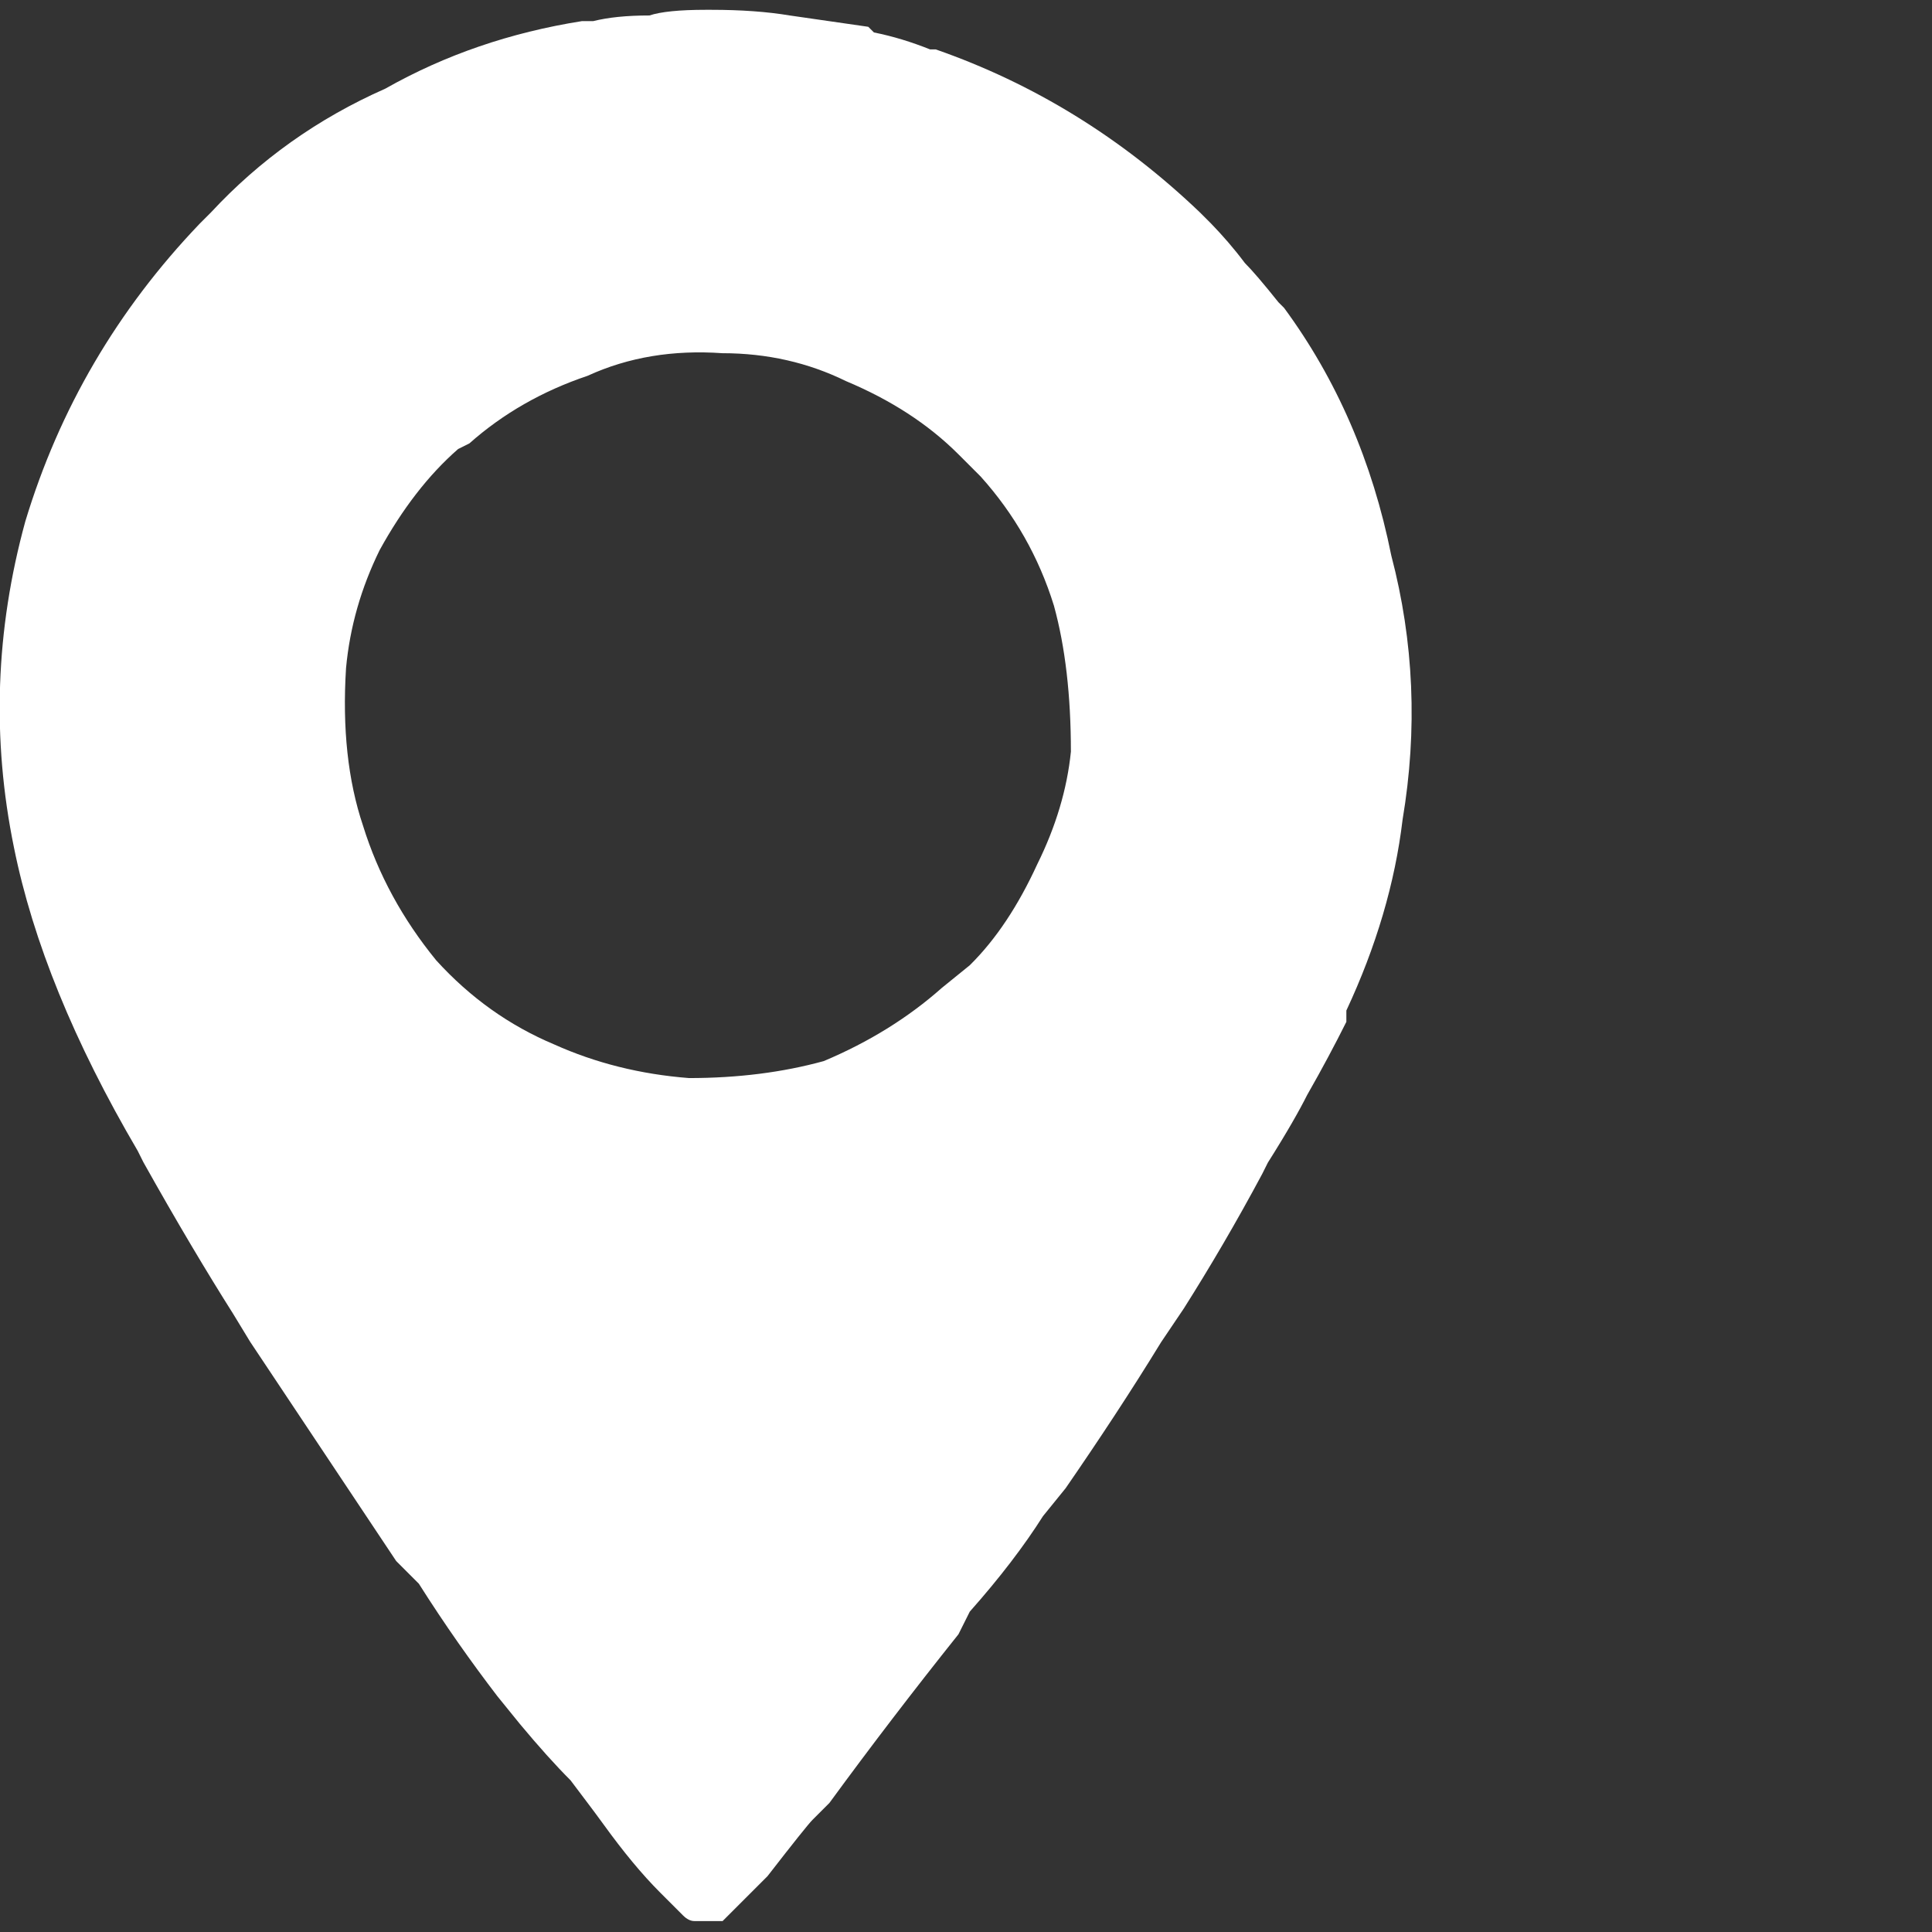 <?xml version="1.0" encoding="utf-8"?>
<!-- Generator: Adobe Illustrator 19.0.0, SVG Export Plug-In . SVG Version: 6.00 Build 0)  -->
<svg version="1.1" id="Ebene_1" xmlns="http://www.w3.org/2000/svg" xmlns:xlink="http://www.w3.org/1999/xlink" x="0px" y="0px"
	 viewBox="-383 -18 512 512" style="enable-background:new -383 -18 512 512;" xml:space="preserve">
<rect x="-383" y="-18" width="512" height="512" fill="#333333" stroke="none"/>
<style type="text/css">
	.st0{fill:#FFFFFF;}
</style>
<g transform="matrix( 1, 0, 0, 1, -146.7,-3662.7) ">
	<g>
		<g id="Layer0_3_FILL">
			<path class="st0" d="M104,3726.3l-1.5-1.5c-4-5-6.9-8.4-8.9-10.4c-3-4-6-7.4-8.9-10.4l-3-3c-20.8-19.9-44.2-34.2-70-43.2h-1.5
				c-5-2-9.9-3.5-14.9-4.5l-1.5-1.5c-6.9-1-13.9-2-20.8-3c-6-1-12.9-1.5-20.8-1.5h-1.5c-6.9,0-11.9,0.5-14.9,1.5
				c-6,0-10.9,0.5-14.9,1.5h-3c-18.9,3-36.2,8.9-52.1,17.9c-17.9,7.9-33.3,18.9-46.2,32.8l-3,3c-21.8,22.8-37.2,49.1-46.2,78.9
				c-7.9,28.8-8.9,57.6-3,86.4c5,24.8,15.9,51.6,32.8,80.4l1.5,3c8.9,15.9,16.9,29.3,23.8,40.2l4.5,7.4
				c11.9,17.9,24.8,37.2,38.7,58.1l6,6c6.9,10.9,13.9,20.8,20.8,29.8l6,7.4c5,6,9.4,10.9,13.4,14.9c3,4,6,7.9,8.9,11.9
				c5,6.9,9.9,12.9,14.9,17.9l1.5,1.5c2,2,3.5,3.5,4.5,4.5s2,1.5,3,1.5h3c2,0,3.5,0,4.5,0l1.5-1.5c3-3,6-6,8.9-8.9l1.5-1.5
				c6.9-8.9,10.9-13.9,11.9-14.9l4.5-4.5c10.9-14.9,22.3-29.8,34.2-44.7l3-6c7.9-8.9,14.4-17.4,19.4-25.3l6-7.4
				c8.9-12.9,17.4-25.8,25.3-38.7l6-8.9c6.9-10.9,13.9-22.8,20.8-35.7l1.5-3c5-7.9,8.4-13.9,10.4-17.9c4-7,7.4-13.4,10.4-19.4v-3
				c7.9-16.9,12.9-33.8,14.9-50.6c4-23.8,3-47.2-3-70C127.4,3767,117.9,3745.2,104,3726.3 M23.6,3771c8.9,9.9,15.4,21.3,19.4,34.2
				c3,10.9,4.5,23.8,4.5,38.7c-1,9.9-4,19.9-8.9,29.8c-5,10.9-10.9,19.9-17.9,26.8l-7.4,6c-8.9,7.9-19.4,14.4-31.3,19.4
				c-10.9,3-22.8,4.5-35.7,4.5c-12.9-1-24.8-4-35.7-8.9c-11.9-5-22.3-12.4-31.3-22.3c-8.9-10.9-15.4-22.8-19.4-35.7
				c-4-11.9-5.5-25.8-4.5-41.7c1-10.9,4-21.3,8.9-31.3c6-10.9,12.9-19.9,20.8-26.8l3-1.5c8.9-7.9,19.4-13.9,31.3-17.9
				c10.9-5,22.8-6.9,35.7-6c11.9,0,22.8,2.5,32.8,7.4c11.9,5,21.8,11.4,29.8,19.4L23.6,3771z"/>
		</g>
	</g>
</g>
</svg>
